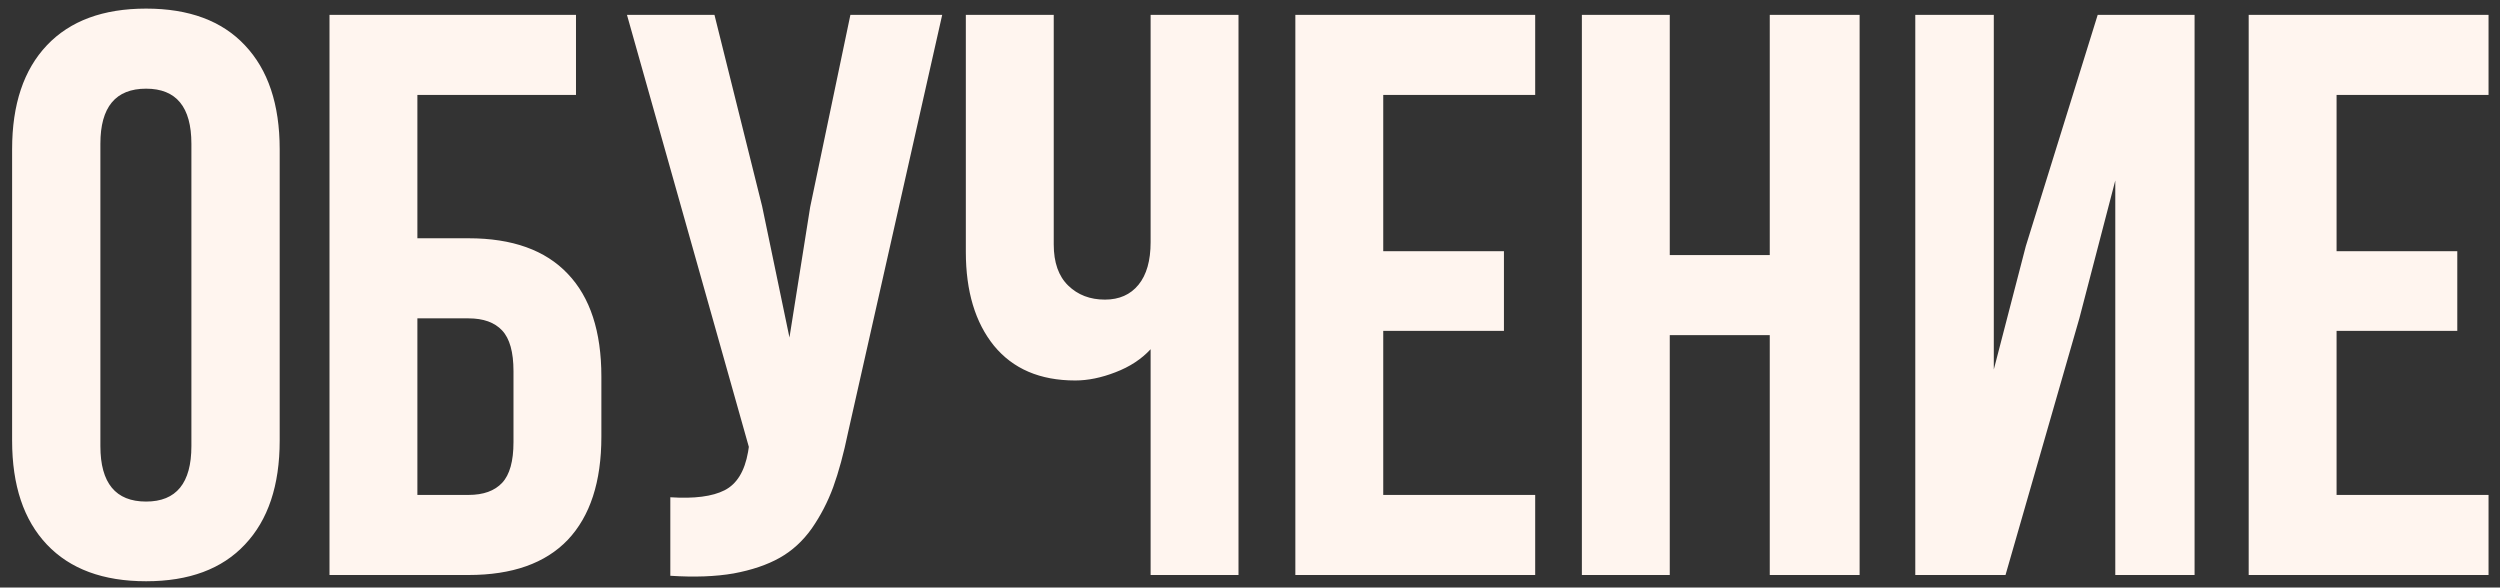 <?xml version="1.0" encoding="UTF-8"?> <svg xmlns="http://www.w3.org/2000/svg" width="200" height="47" viewBox="0 0 200 47" fill="none"><rect x="0" y="0" width="200" height="47" fill="#333333" stroke="none"/><path d="M0.969 35.25V11.938C0.969 8.354 1.896 5.583 3.75 3.625C5.604 1.667 8.25 0.688 11.688 0.688C15.125 0.688 17.76 1.667 19.594 3.625C21.448 5.583 22.375 8.354 22.375 11.938V35.25C22.375 38.833 21.448 41.604 19.594 43.562C17.76 45.521 15.125 46.5 11.688 46.5C8.25 46.5 5.604 45.521 3.75 43.562C1.896 41.604 0.969 38.833 0.969 35.25ZM8.031 35.688C8.031 38.646 9.25 40.125 11.688 40.125C14.104 40.125 15.312 38.646 15.312 35.688V11.5C15.312 8.562 14.104 7.094 11.688 7.094C9.25 7.094 8.031 8.562 8.031 11.5V35.688ZM26.36 46V1.188H46.079V7.594H33.391V19.062H37.485C40.985 19.062 43.631 20.01 45.422 21.906C47.214 23.781 48.11 26.521 48.11 30.125V34.938C48.11 38.542 47.214 41.292 45.422 43.188C43.631 45.062 40.985 46 37.485 46H26.36ZM33.391 39.594H37.485C38.672 39.594 39.568 39.271 40.172 38.625C40.777 37.979 41.079 36.896 41.079 35.375V29.688C41.079 28.167 40.777 27.083 40.172 26.438C39.568 25.792 38.672 25.469 37.485 25.469H33.391V39.594ZM50.157 1.188H57.157L60.97 16.5L63.157 27L64.814 16.562L68.032 1.188H75.376L67.845 34.594C67.491 36.302 67.095 37.76 66.657 38.969C66.22 40.156 65.647 41.26 64.939 42.281C64.23 43.281 63.376 44.062 62.376 44.625C61.376 45.188 60.147 45.604 58.689 45.875C57.251 46.125 55.564 46.188 53.626 46.062V39.781C55.543 39.906 56.991 39.719 57.97 39.219C58.949 38.719 59.574 37.698 59.845 36.156L59.907 35.75L50.157 1.188ZM77.267 20.156V1.188H84.299V19.562C84.299 21 84.684 22.094 85.455 22.844C86.226 23.594 87.205 23.969 88.392 23.969C89.538 23.969 90.434 23.573 91.08 22.781C91.726 21.99 92.049 20.854 92.049 19.375V1.188H99.08V46H92.049V27.938C91.32 28.729 90.382 29.344 89.236 29.781C88.111 30.219 87.038 30.438 86.017 30.438C83.205 30.438 81.038 29.51 79.517 27.656C78.017 25.802 77.267 23.302 77.267 20.156ZM103.628 46V1.188H122.815V7.594H110.659V20.094H120.315V26.469H110.659V39.594H122.815V46H103.628ZM126.55 46V1.188H133.581V20.406H141.581V1.188H148.769V46H141.581V26.812H133.581V46H126.55ZM153.223 46V1.188H159.504V29.562L162.066 19.688L167.816 1.188H175.566V46H169.223V14.438L166.348 25.469L160.441 46H153.223ZM179.895 46V1.188H199.083V7.594H186.926V20.094H196.583V26.469H186.926V39.594H199.083V46H179.895Z" fill="#FFF5EF"></path></svg> 